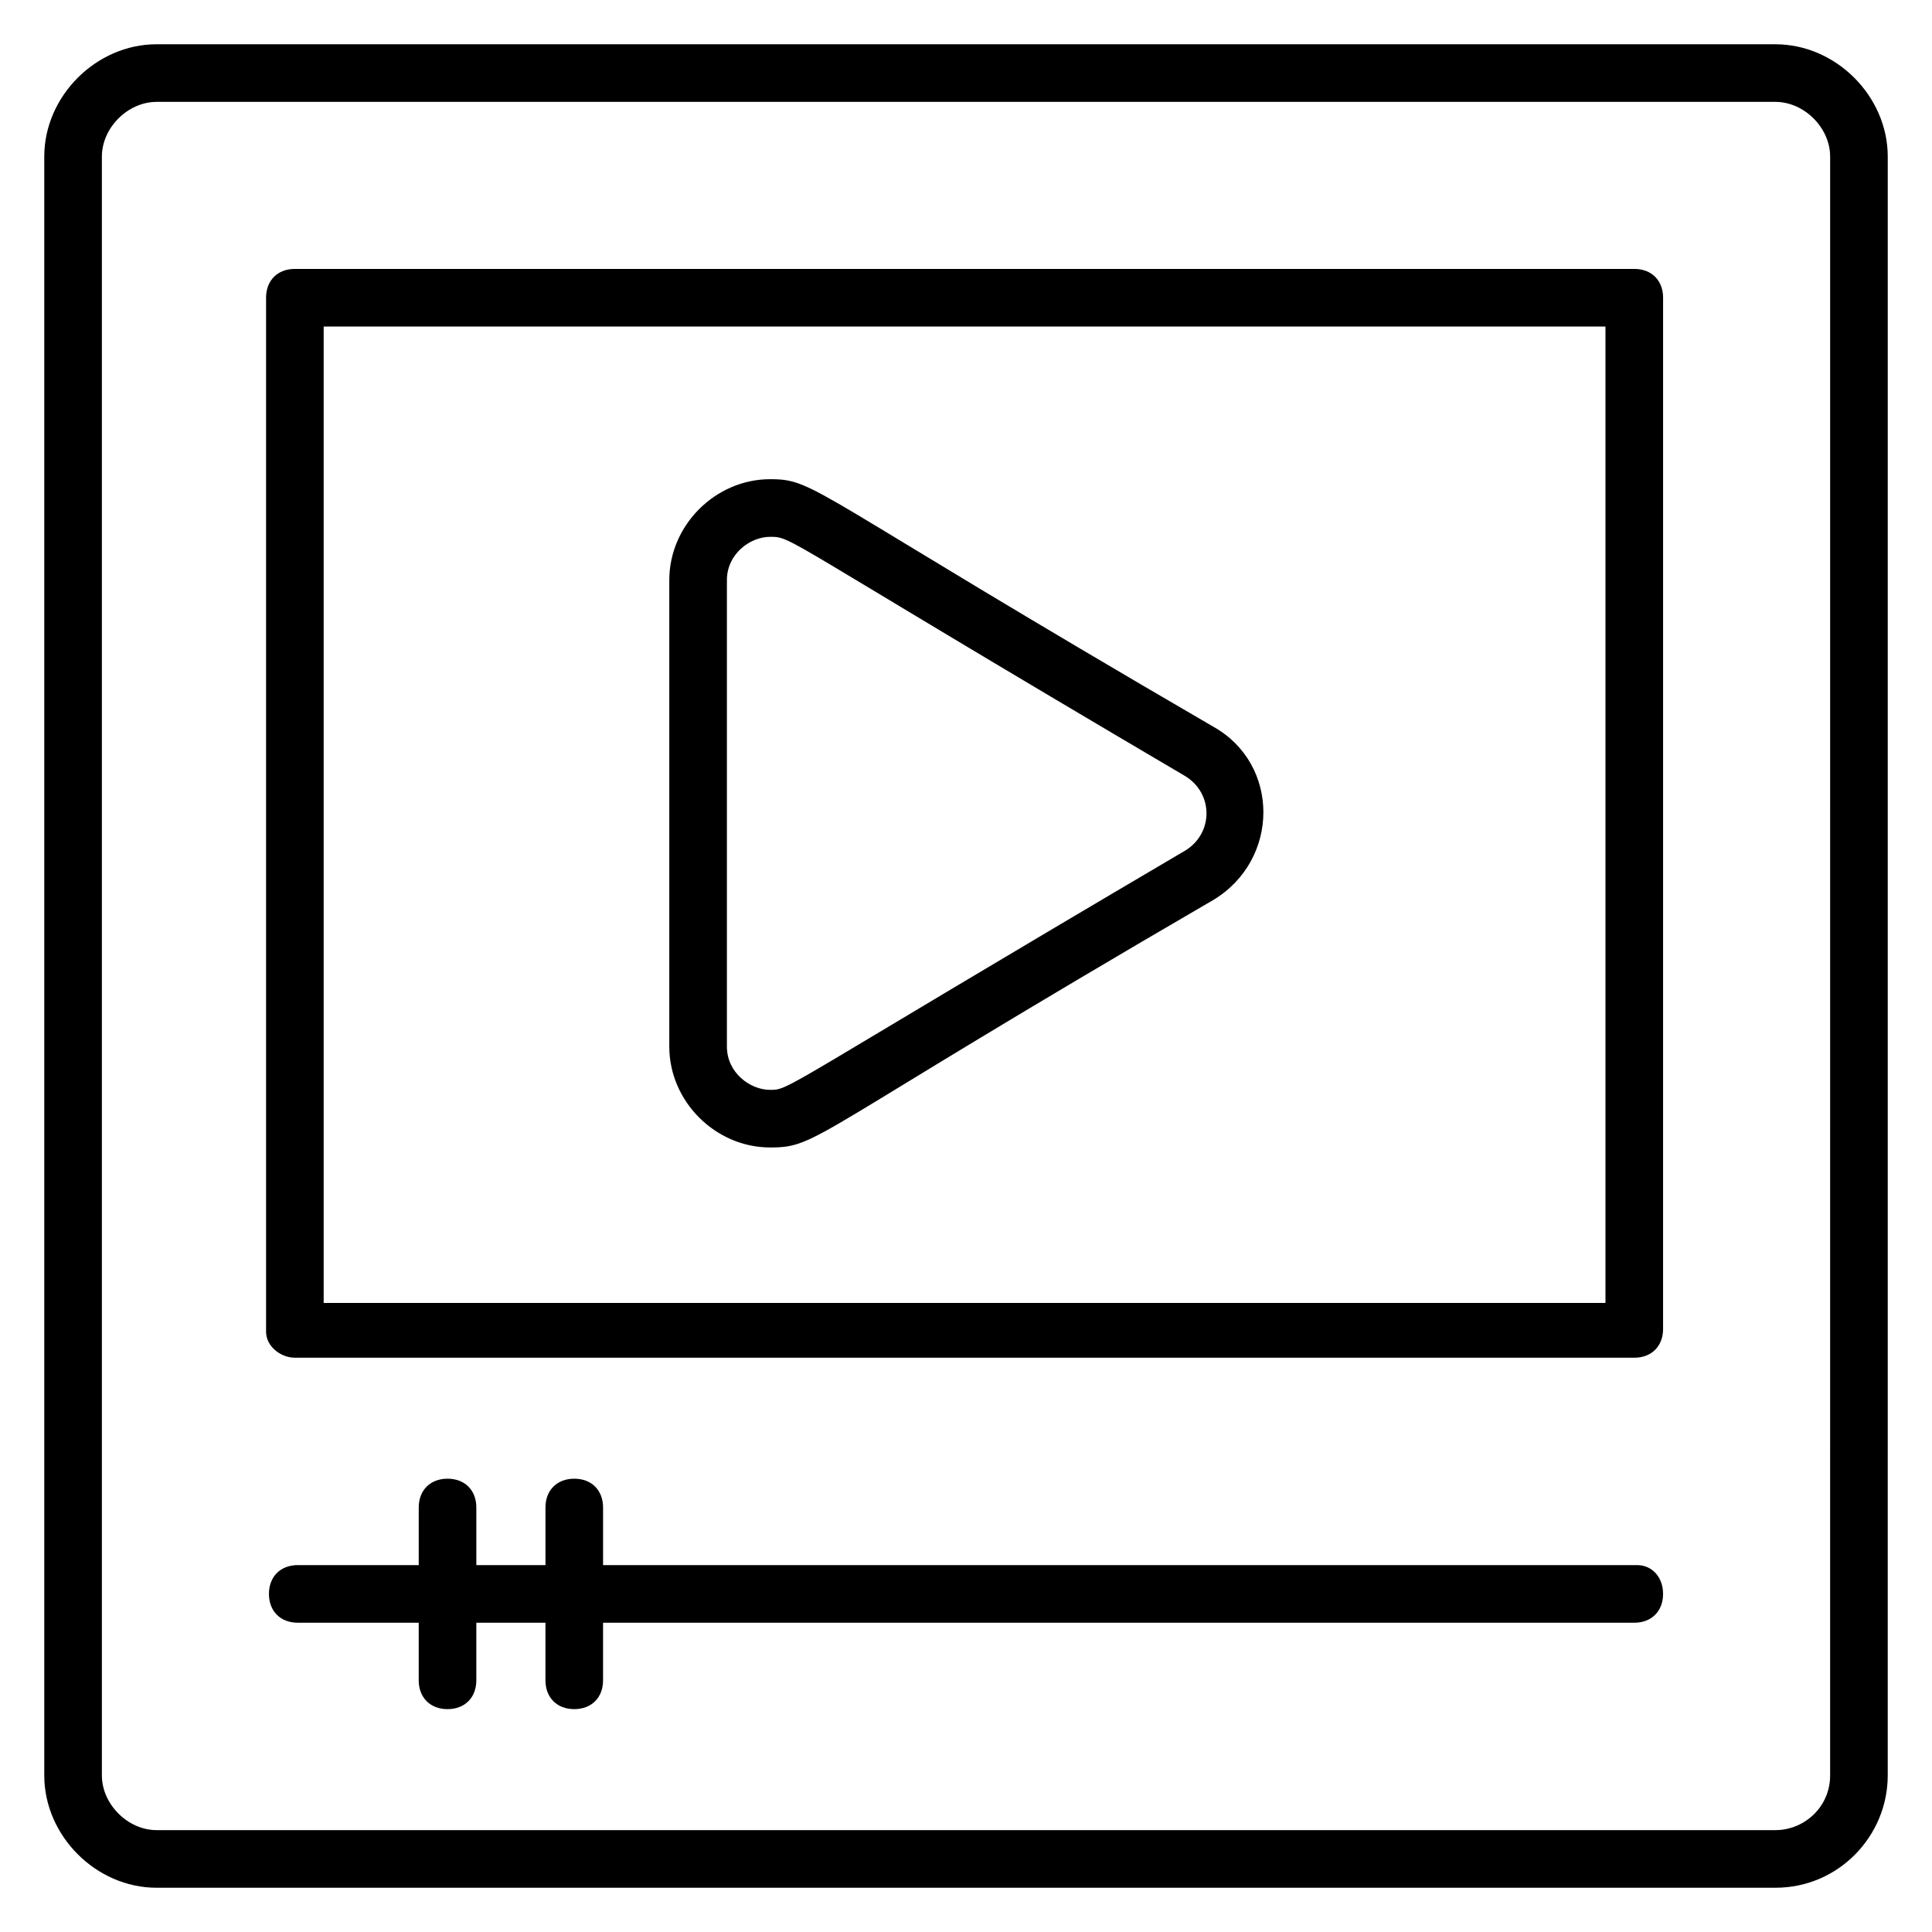 <?xml version="1.0" encoding="UTF-8"?>
<!-- Uploaded to: SVG Repo, www.svgrepo.com, Generator: SVG Repo Mixer Tools -->
<svg fill="#000000" width="800px" height="800px" version="1.1" viewBox="144 144 512 512" xmlns="http://www.w3.org/2000/svg">
 <g>
  <path d="m614.5 155.73h-429c-16.027 0-29.77 13.742-29.77 29.77v429c0 16.035 13.742 29.773 29.77 29.773h429c16.793 0 29.77-13.742 29.77-29.77l0.004-429c0-16.027-13.738-29.77-29.77-29.77zm14.504 458.77c0 8.398-6.871 14.504-14.504 14.504h-429c-7.633 0-14.5-6.871-14.5-14.504v-429c0-7.633 6.867-14.5 14.5-14.5h429c7.637 0 14.508 6.867 14.508 14.5z"/>
  <path d="m222.14 503.81h354.96c4.582 0 7.633-3.055 7.633-7.633l0.004-273.28c0-4.582-3.055-7.633-7.633-7.633h-354.96c-4.582 0-7.633 3.055-7.633 7.633v274.04c0 3.816 3.816 6.867 7.633 6.867zm7.637-273.28h339.69v258.77h-339.69z"/>
  <path d="m465.64 336.64c-107.63-62.594-105.34-65.648-117.55-65.648-14.504 0-26.719 12.215-26.719 26.719v123.66c0 14.504 12.215 26.719 26.719 26.719 12.977 0 9.922-3.055 117.55-65.648 17.559-10.691 17.559-35.883 0-45.805zm-7.633 32.824c-107.63 63.359-104.58 63.359-109.92 63.359s-11.449-4.582-11.449-11.449v-123.66c0-6.871 6.106-11.449 11.449-11.449 6.106 0 2.289 0 109.92 63.359 7.633 4.578 7.633 15.262 0 19.844z"/>
  <path d="m577.86 558.77h-274.04v-15.266c0-4.582-3.055-7.633-7.633-7.633-4.582 0-7.633 3.055-7.633 7.633v15.266h-18.32v-15.266c0-4.582-3.055-7.633-7.633-7.633-4.582 0-7.633 3.055-7.633 7.633v15.266h-32.062c-4.582 0-7.633 3.055-7.633 7.633 0 4.582 3.055 7.633 7.633 7.633l32.059 0.004v15.266c0 4.582 3.055 7.633 7.633 7.633 4.582 0 7.633-3.055 7.633-7.633v-15.266h18.32v15.266c0 4.582 3.055 7.633 7.633 7.633 4.582 0 7.633-3.055 7.633-7.633v-15.266h273.28c4.582 0 7.633-3.055 7.633-7.633 0.008-4.582-3.047-7.637-6.863-7.637z"/>
 </g>
</svg>